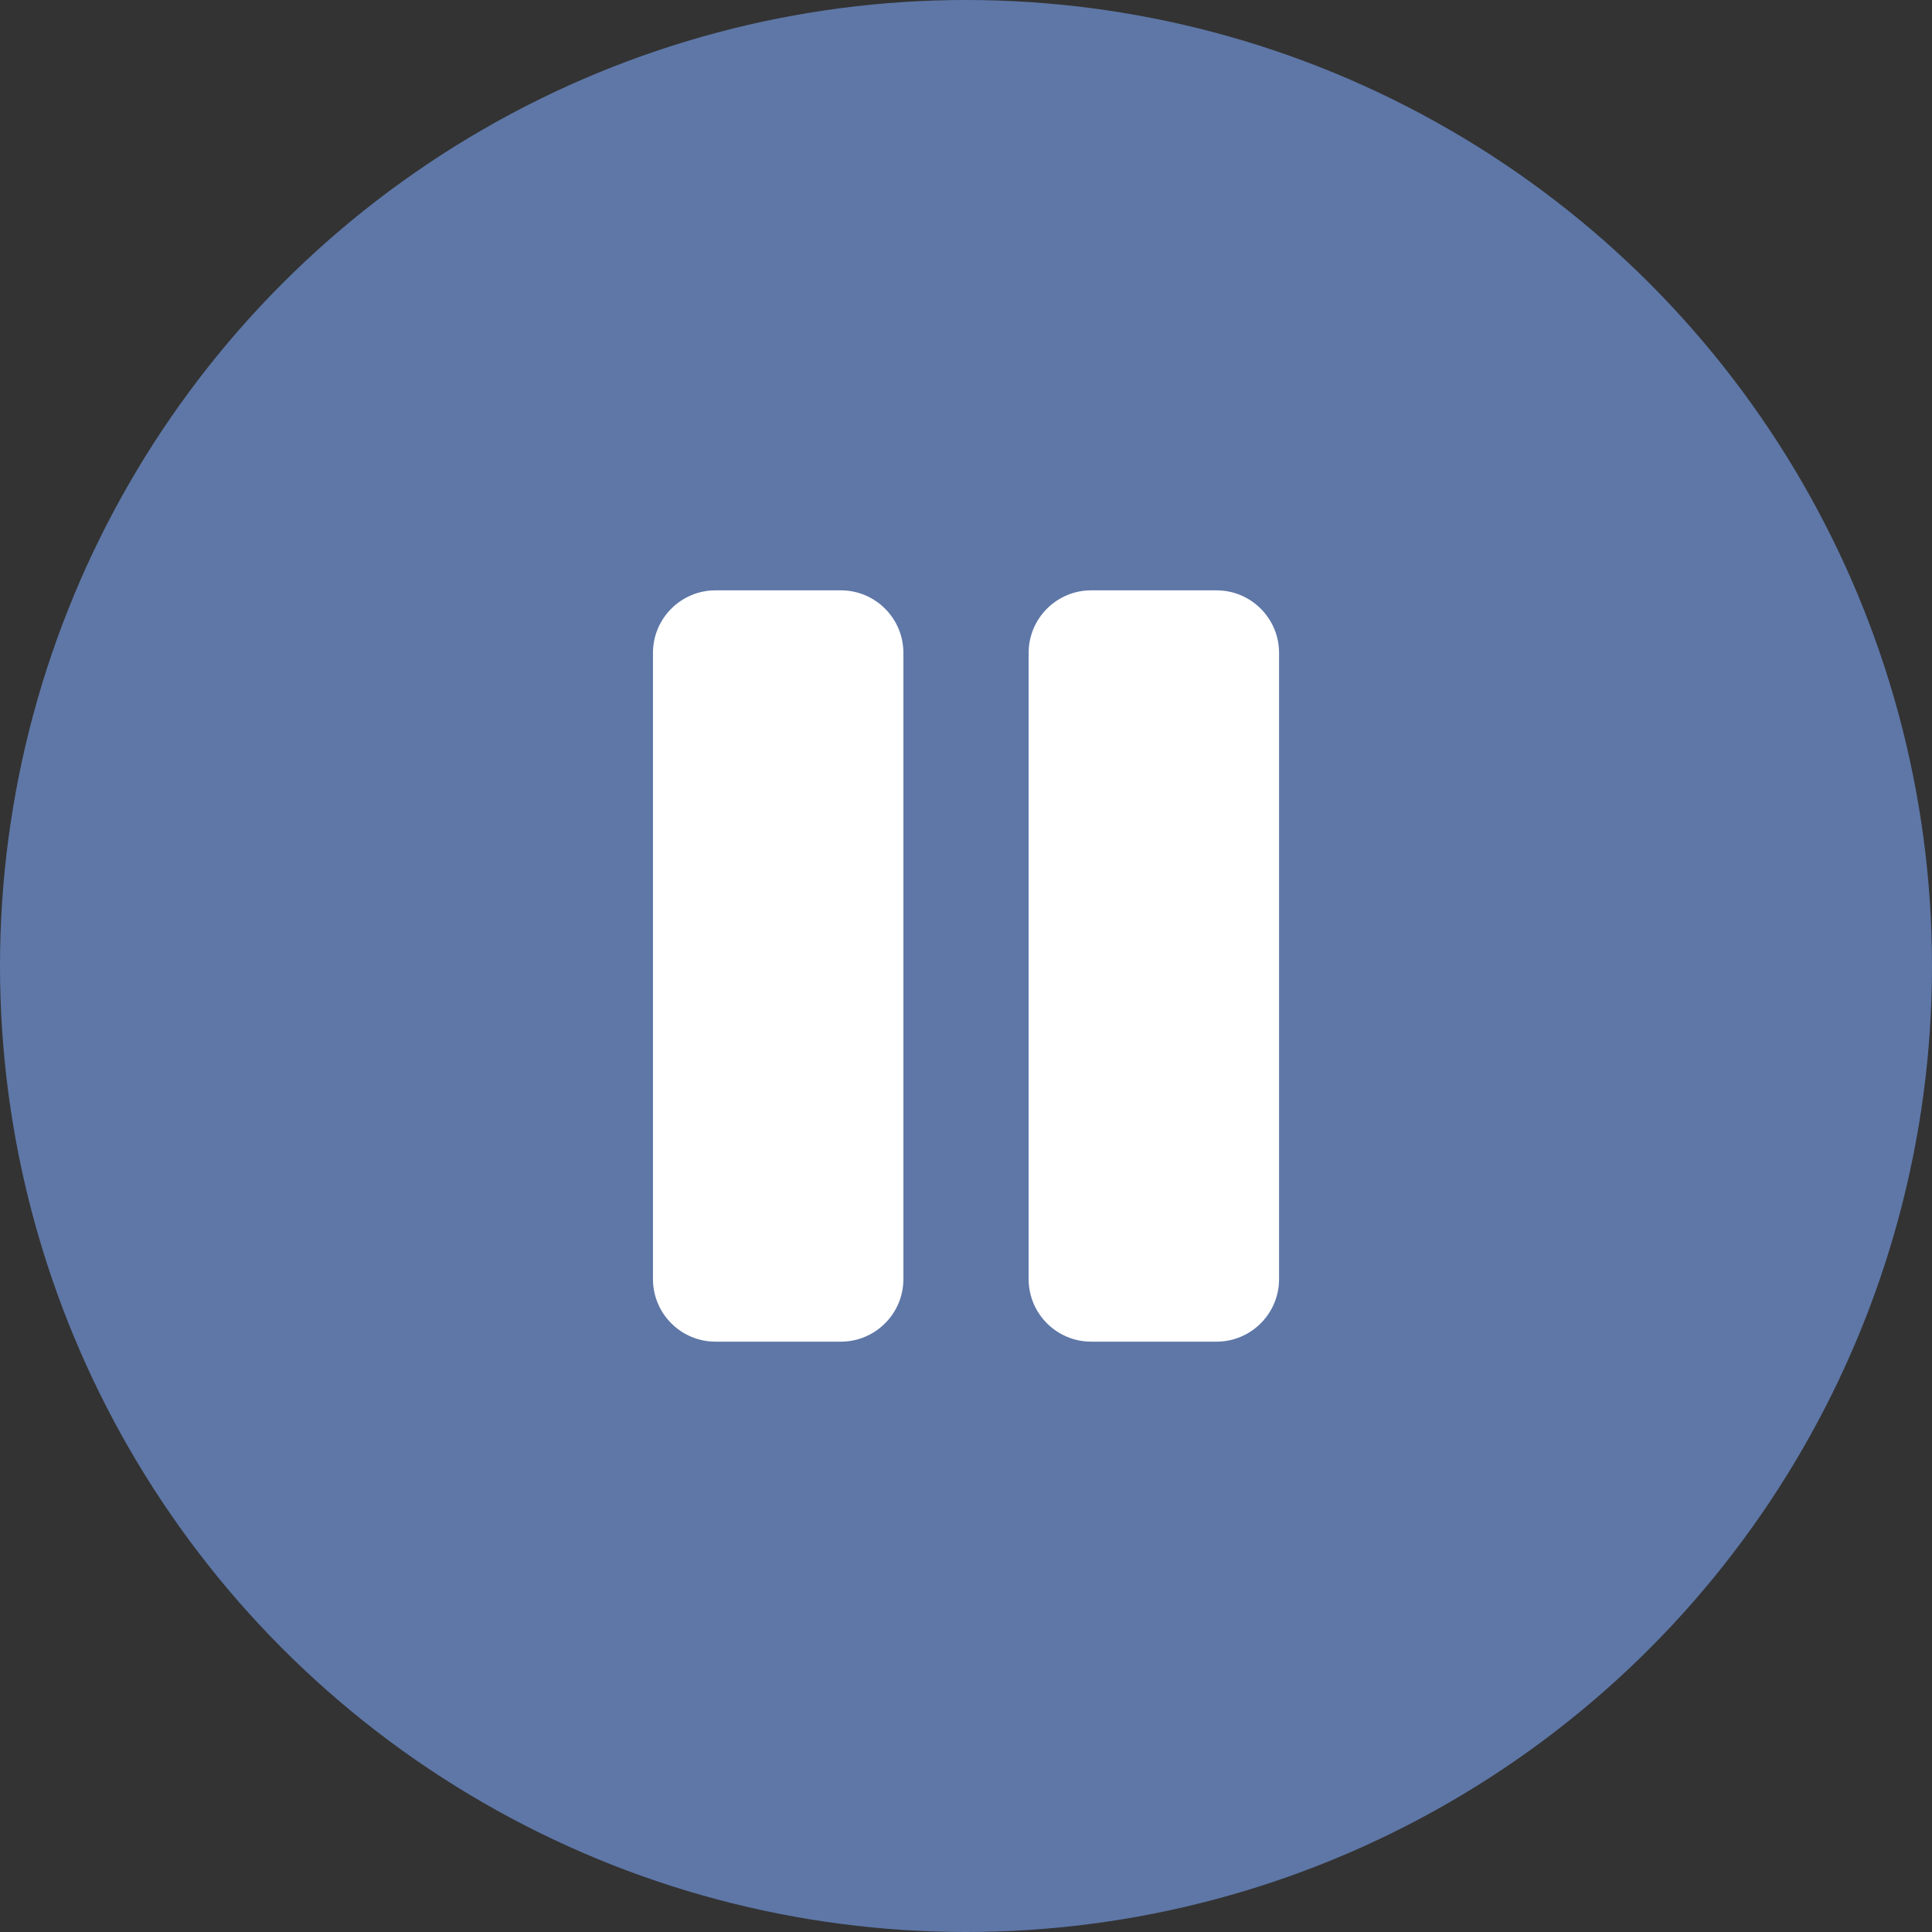 <?xml version="1.0" encoding="UTF-8"?> <svg xmlns="http://www.w3.org/2000/svg" width="72" height="72" viewBox="0 0 72 72" fill="none"><rect x="0" y="0" width="72" height="72" fill="#333333" stroke="none"/> <g clip-path="url(#clip0_115_11)"> <circle cx="36" cy="36" r="36" fill="#5E77A7"></circle> <path d="M26.667 22C25.378 22 24.334 23.045 24.334 24.333V47.667C24.334 48.955 25.378 50 26.667 50H31.334C32.623 50 33.667 48.955 33.667 47.667V24.333C33.667 23.045 32.623 22 31.334 22H26.667Z" fill="white"></path> <path d="M40.667 22C39.379 22 38.334 23.045 38.334 24.333V47.667C38.334 48.955 39.379 50 40.667 50H45.334C46.623 50 47.667 48.955 47.667 47.667V24.333C47.667 23.045 46.623 22 45.334 22H40.667Z" fill="white"></path> </g> <defs> <clipPath id="clip0_115_11"> <rect width="72" height="72" fill="white"></rect> </clipPath> </defs> </svg> 
